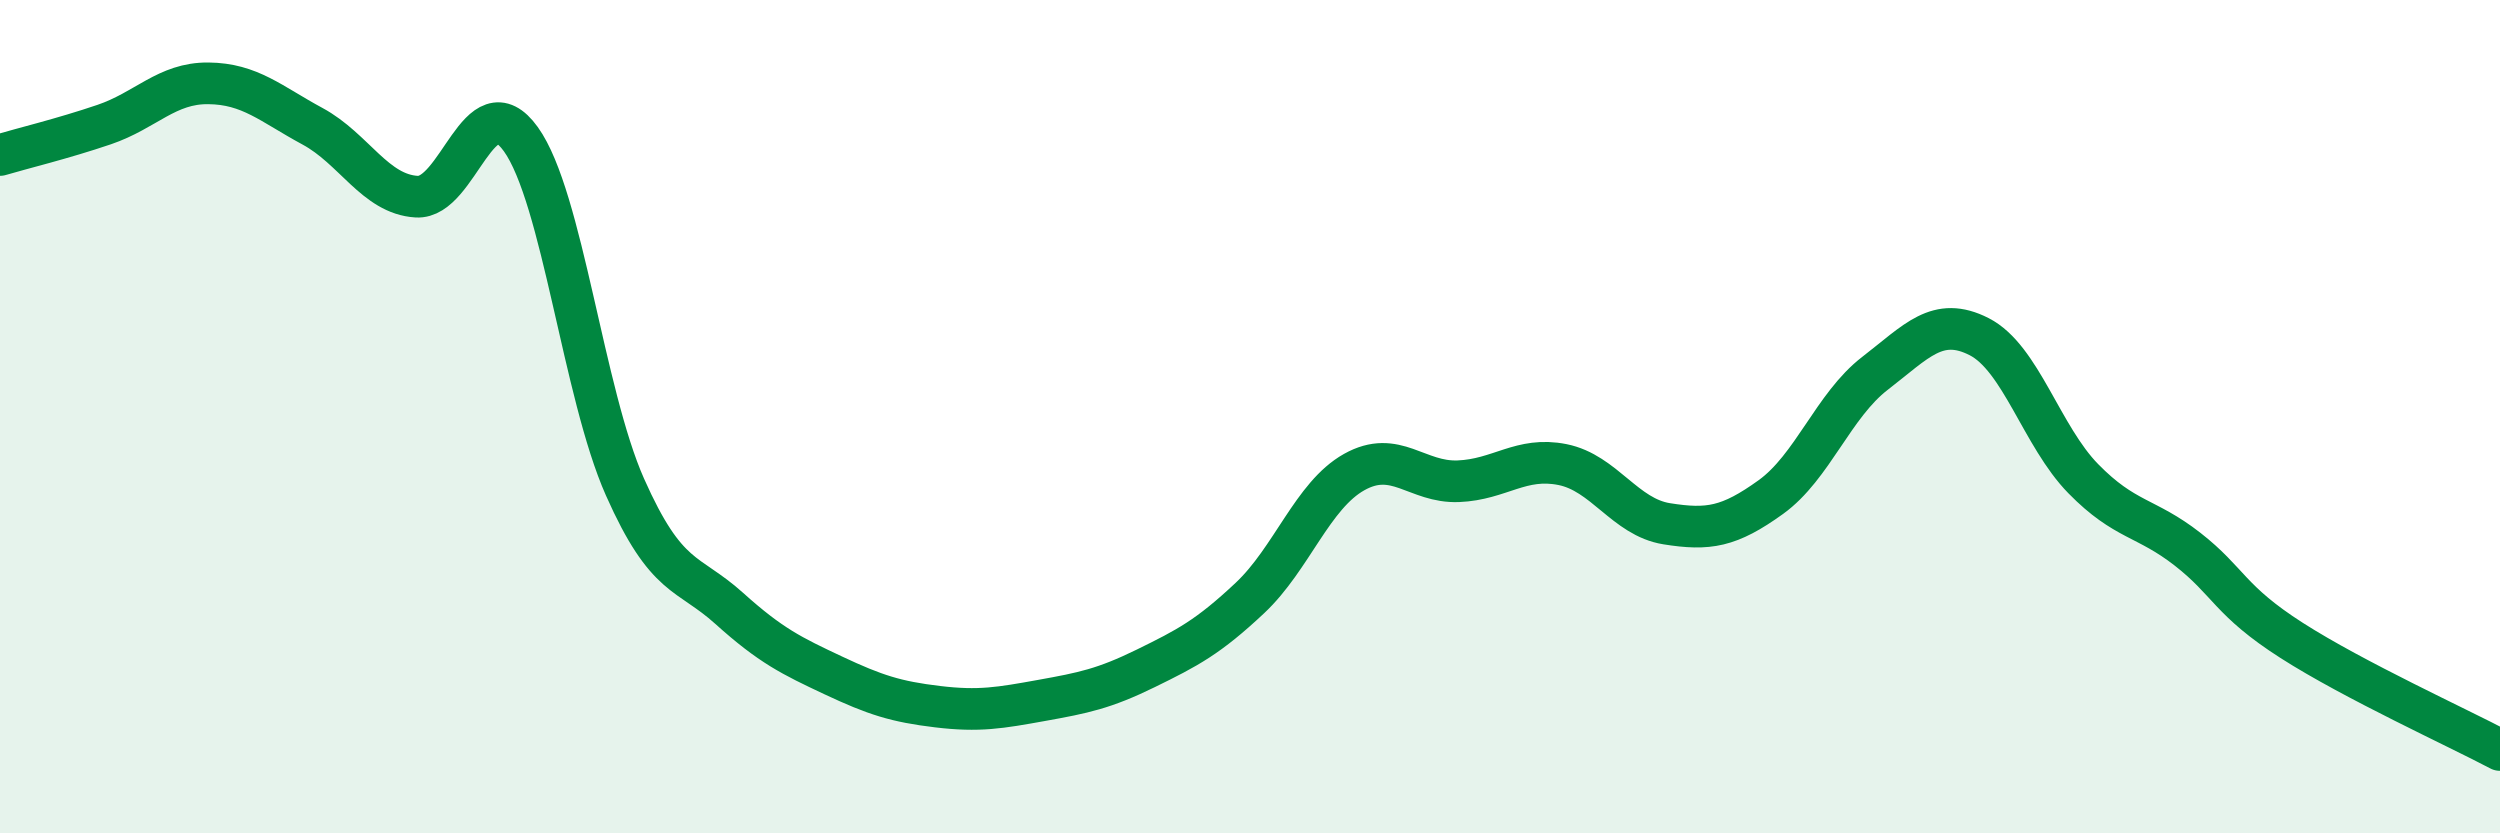 
    <svg width="60" height="20" viewBox="0 0 60 20" xmlns="http://www.w3.org/2000/svg">
      <path
        d="M 0,3.72 C 0.5,3.57 1.5,3.33 2.5,2.99 C 3.5,2.65 4,1.99 5,2 C 6,2.01 6.5,2.49 7.5,3.03 C 8.5,3.57 9,4.66 10,4.72 C 11,4.78 11.5,1.95 12.5,3.34 C 13.5,4.73 14,9.44 15,11.69 C 16,13.94 16.5,13.7 17.5,14.6 C 18.5,15.5 19,15.74 20,16.21 C 21,16.68 21.5,16.84 22.5,16.96 C 23.5,17.08 24,16.99 25,16.81 C 26,16.63 26.5,16.53 27.5,16.04 C 28.5,15.55 29,15.29 30,14.35 C 31,13.41 31.5,11.89 32.5,11.33 C 33.5,10.77 34,11.59 35,11.55 C 36,11.51 36.5,10.95 37.5,11.15 C 38.5,11.35 39,12.41 40,12.57 C 41,12.73 41.5,12.65 42.5,11.93 C 43.5,11.21 44,9.73 45,8.96 C 46,8.19 46.5,7.57 47.5,8.08 C 48.5,8.59 49,10.47 50,11.49 C 51,12.51 51.5,12.4 52.5,13.18 C 53.5,13.96 53.5,14.41 55,15.37 C 56.5,16.33 59,17.47 60,18L60 20L0 20Z"
        fill="#008740"
        opacity="0.1"
        stroke-linecap="round"
        stroke-linejoin="round"
      />
      <path
        d="M 0,3.72 C 0.5,3.57 1.5,3.33 2.5,2.99 C 3.5,2.65 4,1.99 5,2 C 6,2.01 6.5,2.49 7.5,3.03 C 8.5,3.57 9,4.66 10,4.72 C 11,4.78 11.5,1.95 12.5,3.34 C 13.5,4.73 14,9.44 15,11.69 C 16,13.94 16.5,13.7 17.5,14.6 C 18.5,15.5 19,15.74 20,16.21 C 21,16.68 21.5,16.84 22.5,16.96 C 23.5,17.08 24,16.99 25,16.81 C 26,16.63 26.5,16.53 27.5,16.04 C 28.5,15.55 29,15.29 30,14.35 C 31,13.41 31.5,11.89 32.5,11.33 C 33.5,10.77 34,11.59 35,11.55 C 36,11.51 36.5,10.95 37.5,11.15 C 38.5,11.35 39,12.41 40,12.57 C 41,12.73 41.5,12.65 42.5,11.93 C 43.5,11.21 44,9.73 45,8.96 C 46,8.19 46.5,7.57 47.5,8.08 C 48.5,8.59 49,10.47 50,11.49 C 51,12.51 51.5,12.4 52.5,13.18 C 53.5,13.96 53.5,14.41 55,15.37 C 56.5,16.33 59,17.47 60,18"
        stroke="#008740"
        stroke-width="1"
        fill="none"
        stroke-linecap="round"
        stroke-linejoin="round"
      />
    </svg>
  
